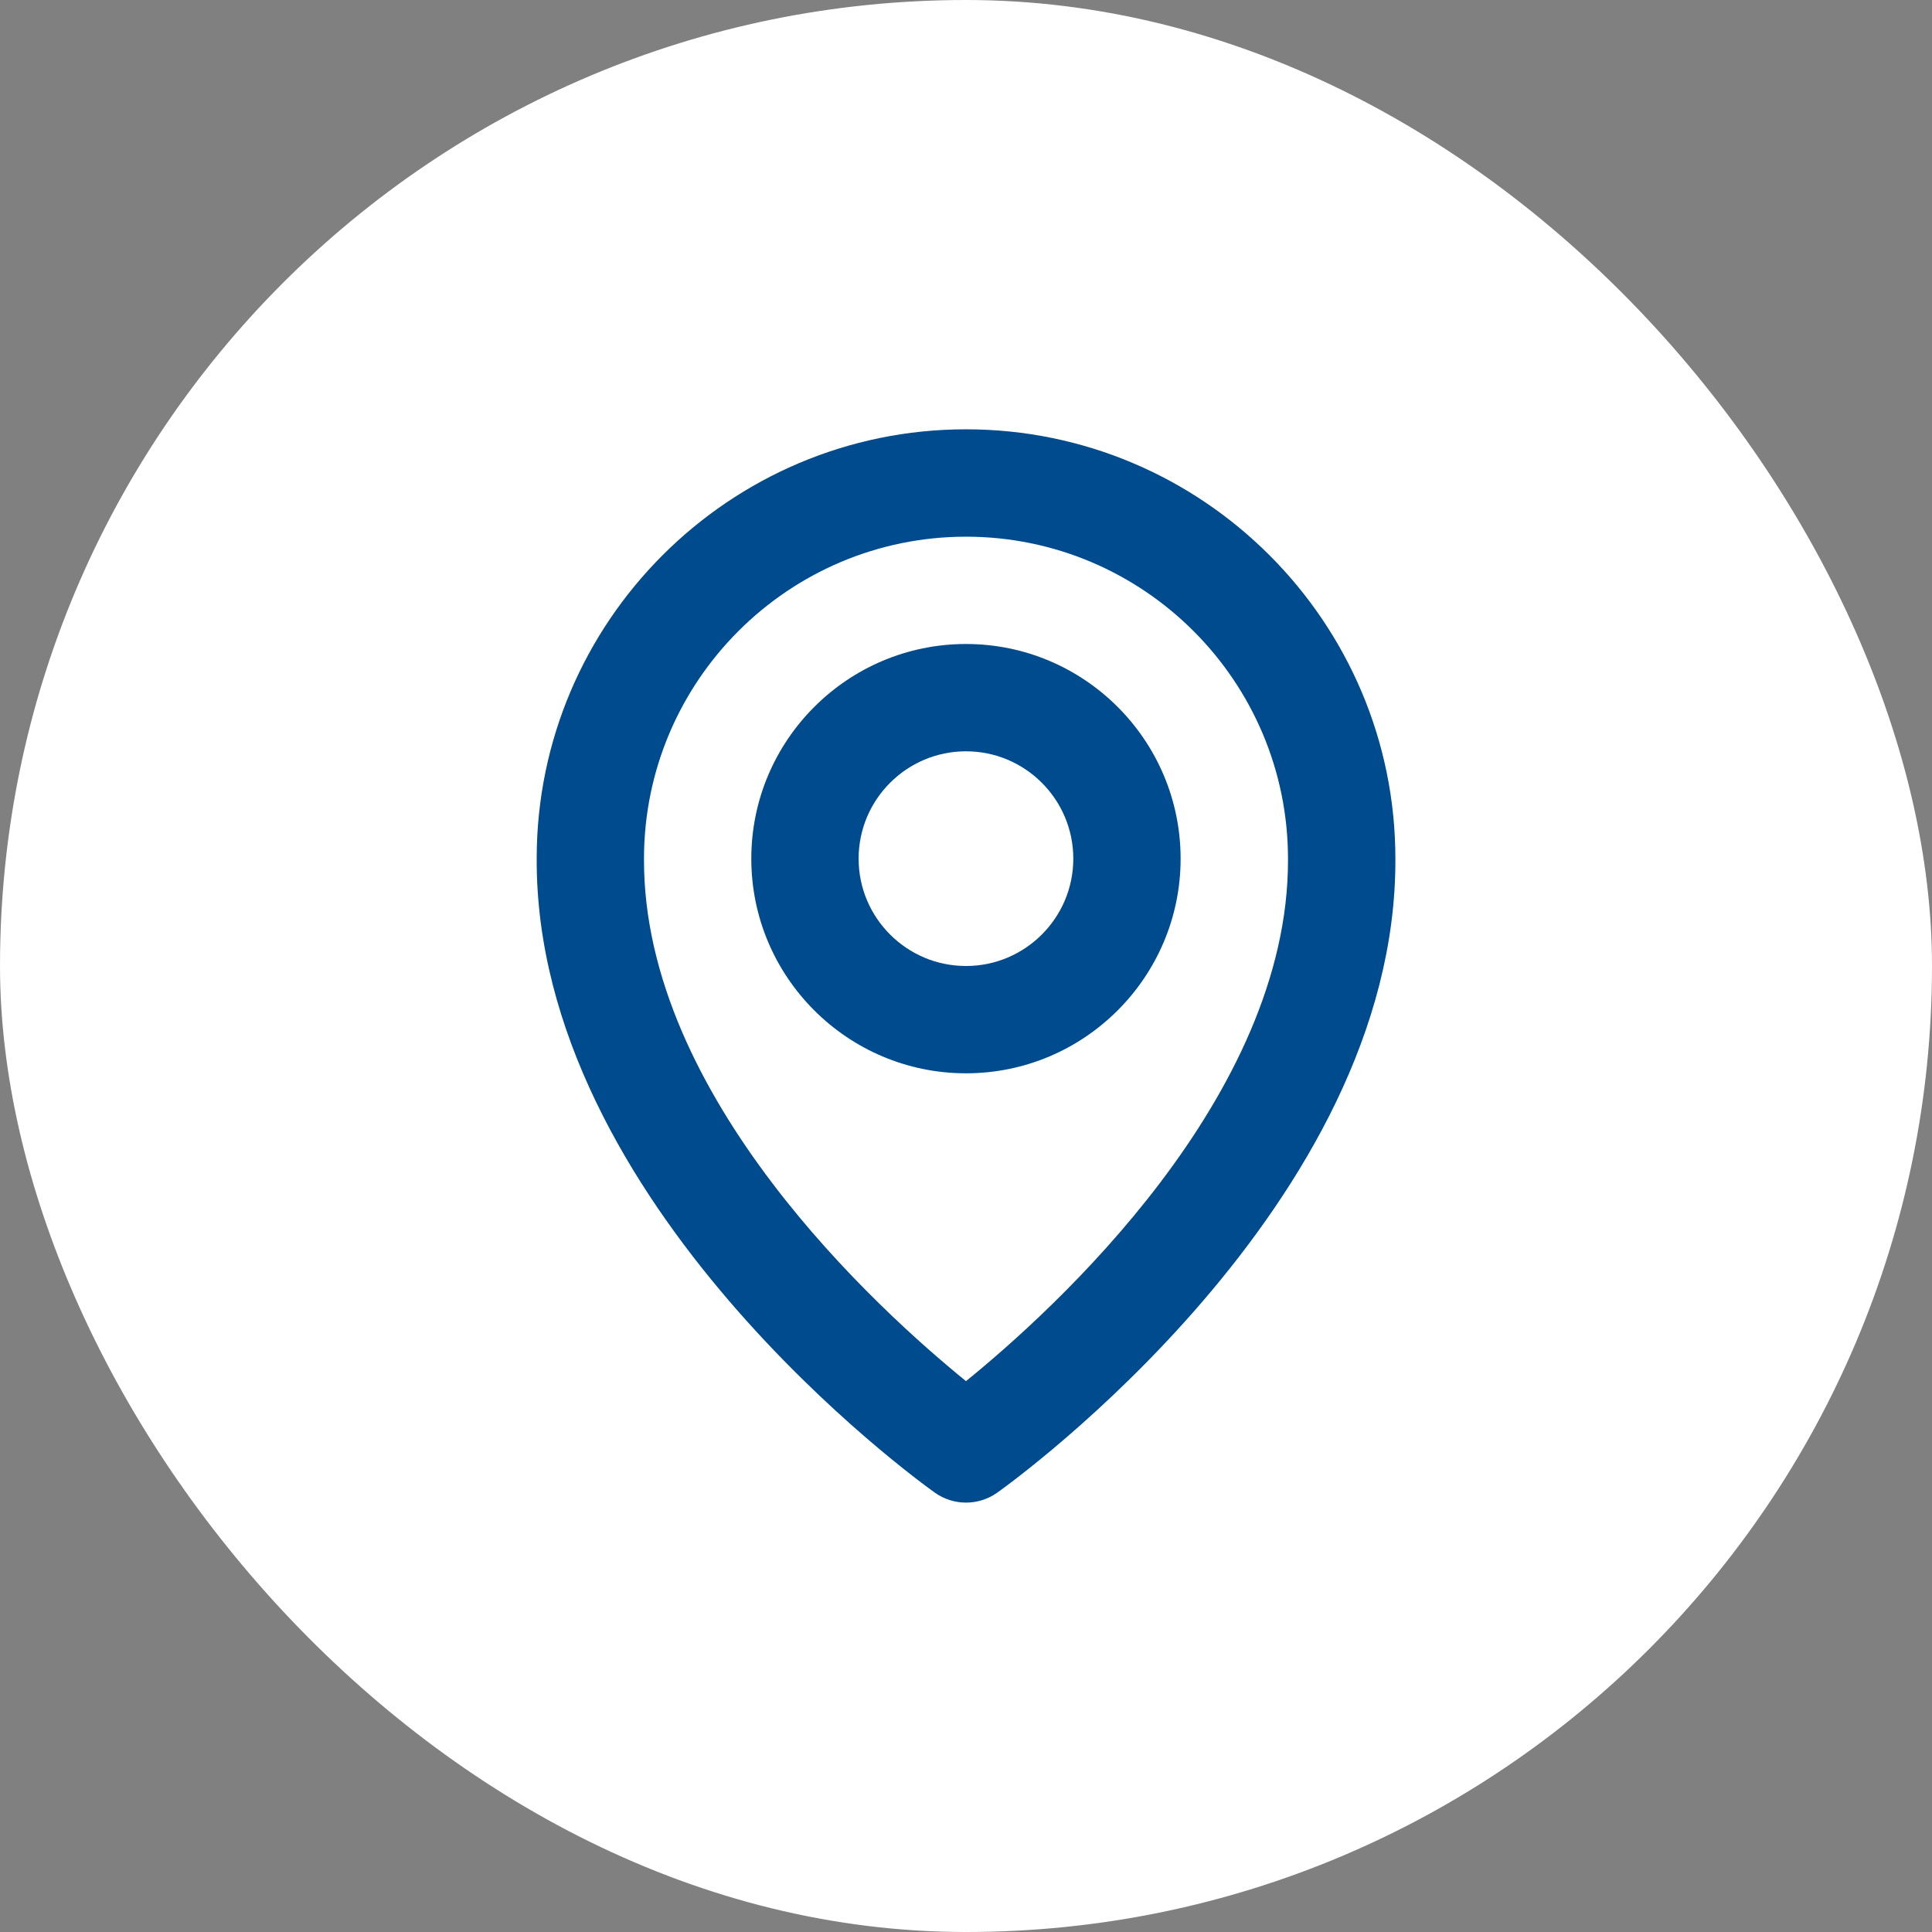 <svg width="24" height="24" viewBox="0 0 24 24" fill="none" xmlns="http://www.w3.org/2000/svg">
<rect x="0" y="0" width="24" height="24" fill="#808080" stroke="none"/>
<rect width="24" height="24" rx="12" fill="white"/>
<path d="M12 13.333C13.47 13.333 14.666 12.137 14.666 10.667C14.666 9.196 13.47 8 12 8C10.529 8 9.333 9.196 9.333 10.667C9.333 12.137 10.529 13.333 12 13.333ZM12 9.333C12.735 9.333 13.333 9.931 13.333 10.667C13.333 11.402 12.735 12 12 12C11.264 12 10.666 11.402 10.666 10.667C10.666 9.931 11.264 9.333 12 9.333Z" fill="#004B8D"/>
<path d="M11.614 18.543C11.727 18.623 11.862 18.666 12 18.666C12.139 18.666 12.274 18.623 12.387 18.543C12.59 18.399 17.353 14.96 17.334 10.667C17.334 7.726 14.941 5.333 12 5.333C9.06 5.333 6.667 7.726 6.667 10.664C6.648 14.96 11.411 18.399 11.614 18.543ZM12 6.667C14.206 6.667 16 8.461 16 10.67C16.014 13.629 13.075 16.285 12 17.157C10.926 16.285 7.986 13.627 8 10.667C8 8.461 9.794 6.667 12 6.667Z" fill="#004B8D"/>
</svg>
